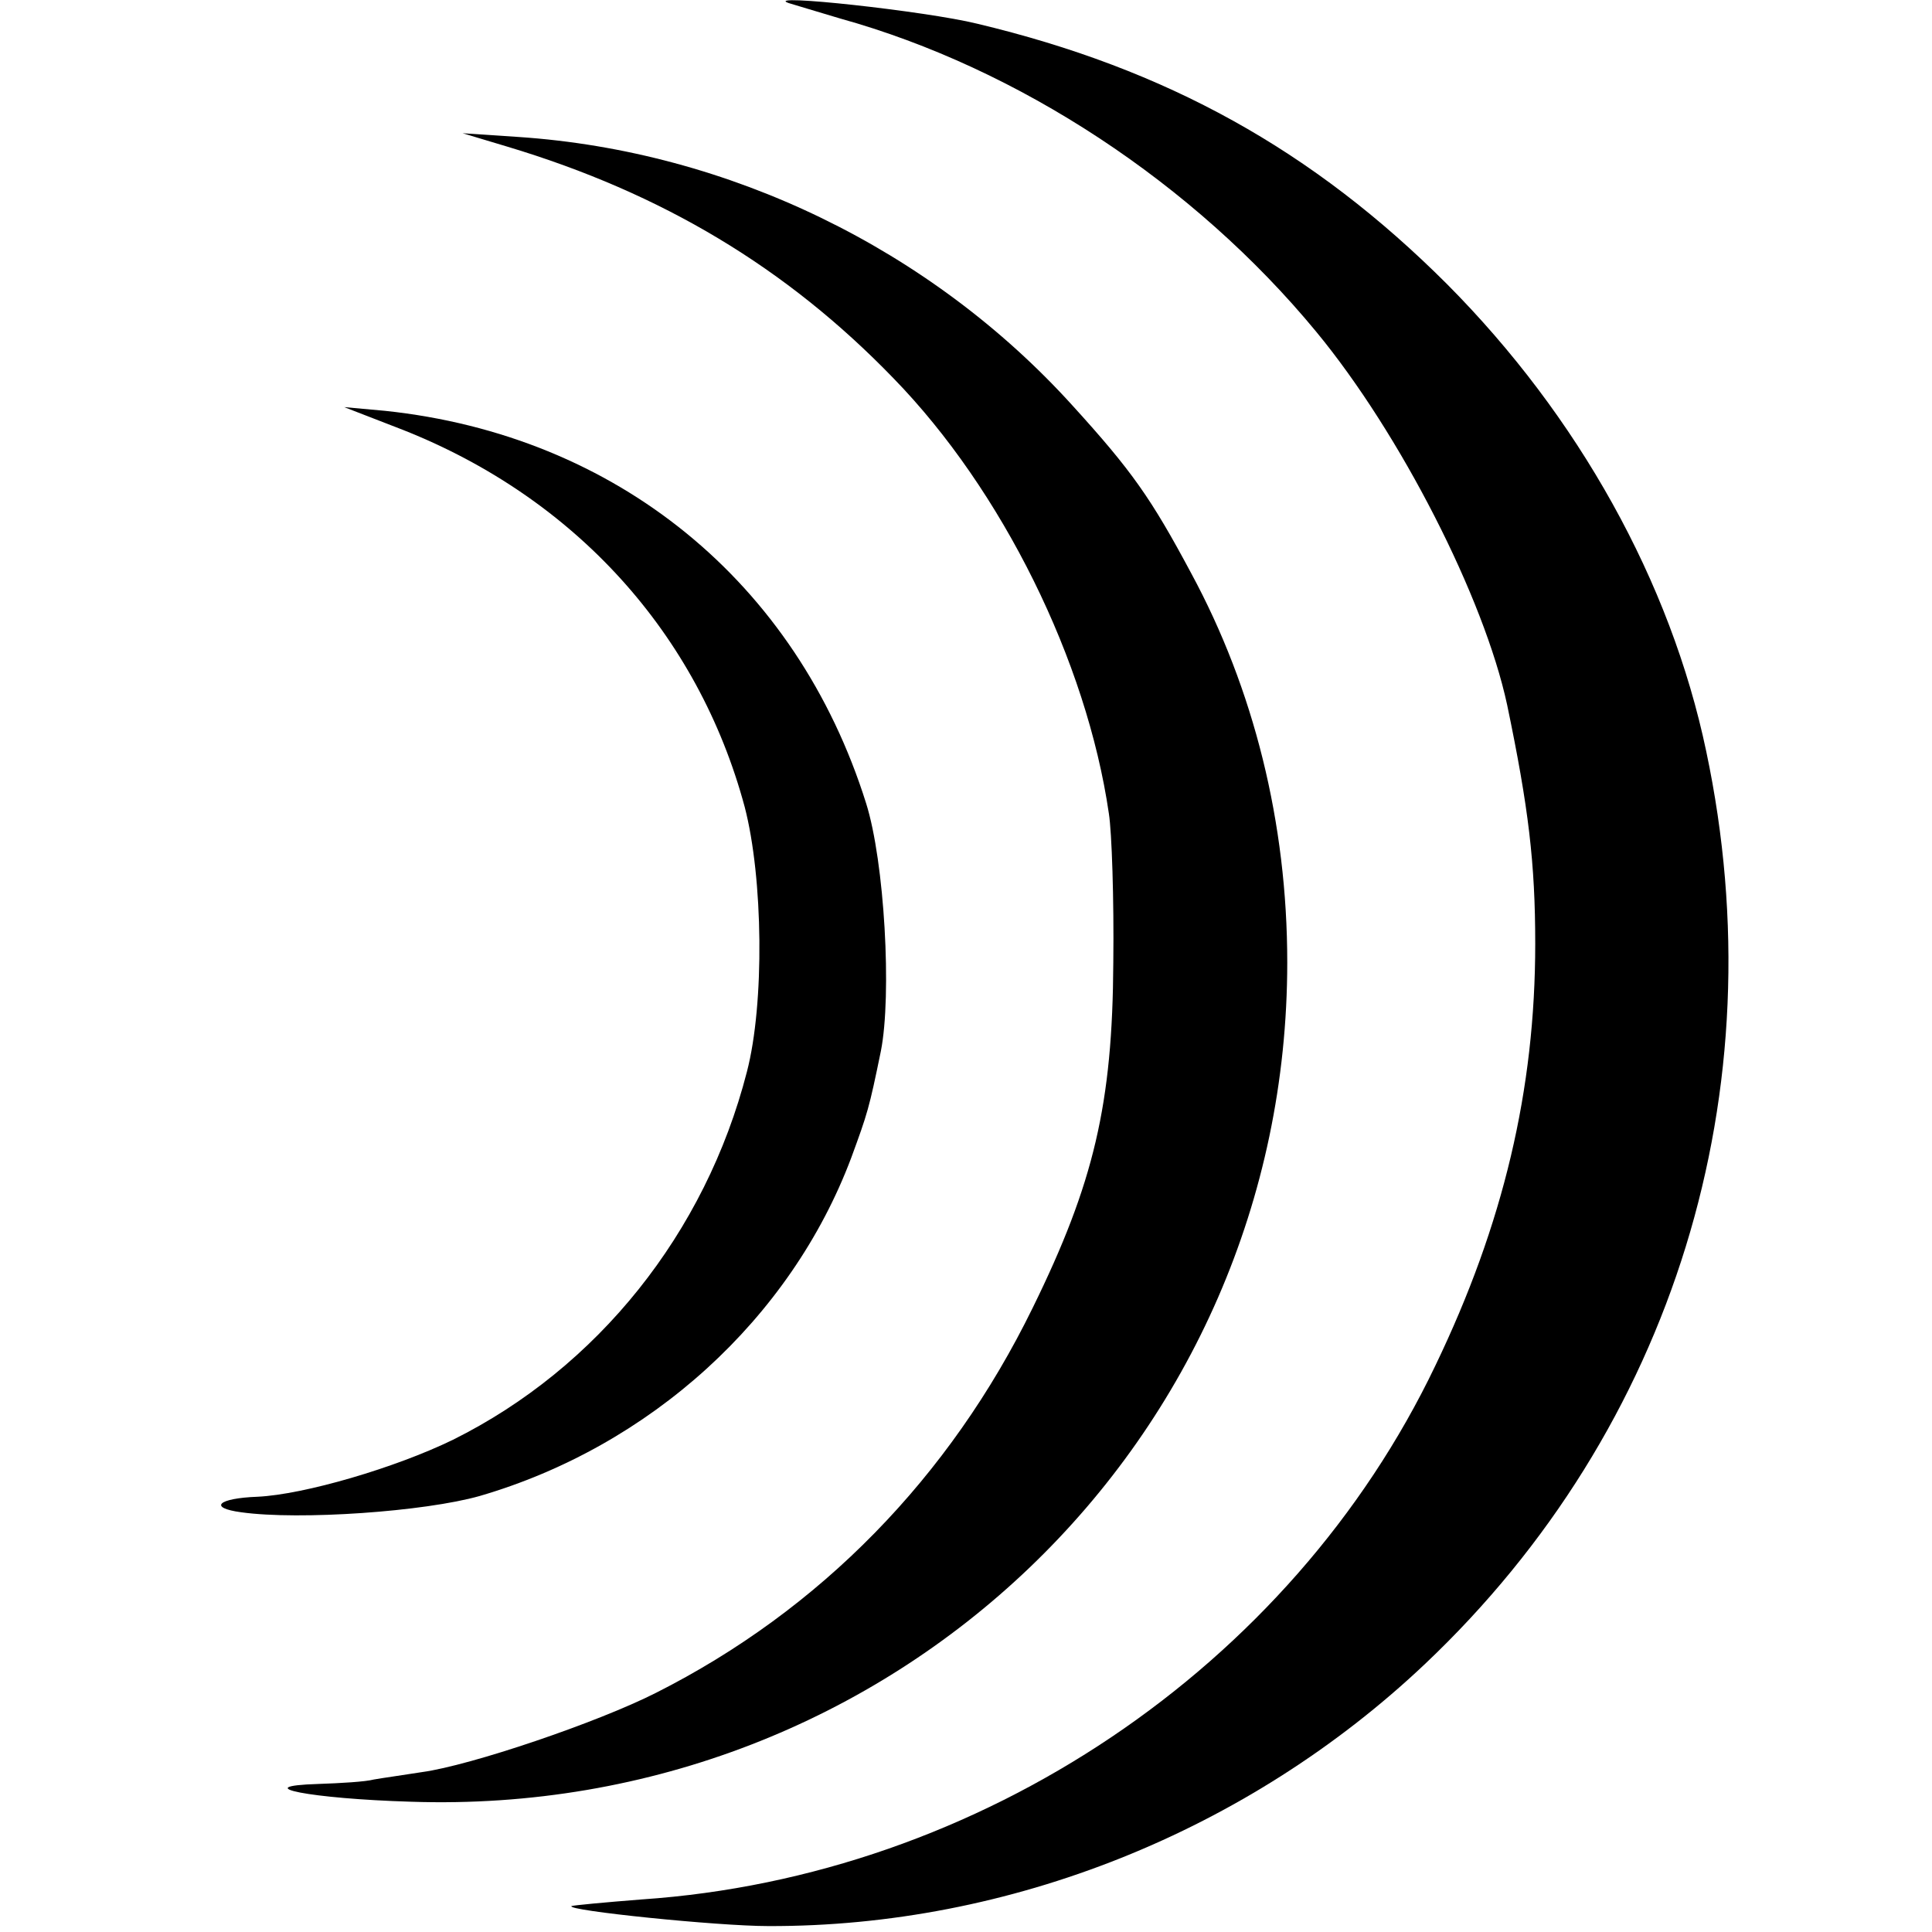 <?xml version="1.0" standalone="no"?>
<!DOCTYPE svg PUBLIC "-//W3C//DTD SVG 20010904//EN"
 "http://www.w3.org/TR/2001/REC-SVG-20010904/DTD/svg10.dtd">
<svg version="1.0" xmlns="http://www.w3.org/2000/svg"
 width="261pt" height="261pt" viewBox="0 0 261 261"
 preserveAspectRatio="xMidYMid meet">
<g transform="translate(0,261) scale(0.1,-0.1)"
fill="#000000" stroke="none">
<path d="M1065 2606 c6 -2 37 -11 70 -21 241 -67 478 -223 643 -423 114 -138
227 -360 258 -504 29 -139 38 -214 38 -323 0 -197 -43 -379 -135 -570 -195
-408 -615 -690 -1072 -721 -51 -4 -93 -8 -95 -9 -7 -6 197 -27 266 -27 326 -1
648 128 887 354 336 318 477 775 380 1233 -48 229 -173 453 -350 631 -181 181
-379 291 -635 352 -69 17 -290 41 -255 28z"/>
<path d="M685 2412 c210 -63 378 -164 522 -313 147 -151 261 -382 291 -588 4
-25 7 -116 6 -201 -1 -191 -26 -298 -109 -467 -112 -229 -287 -408 -509 -520
-79 -40 -250 -98 -316 -107 -25 -4 -54 -8 -65 -10 -11 -3 -45 -5 -75 -6 -97
-3 -10 -20 125 -24 651 -22 1184 488 1184 1134 0 188 -45 369 -130 526 -54
101 -80 138 -160 226 -191 211 -464 344 -749 363 l-75 5 60 -18z"/>
<path d="M545 2029 c232 -92 398 -275 461 -509 25 -96 27 -266 3 -358 -56
-218 -202 -400 -397 -497 -78 -38 -201 -74 -264 -77 -54 -2 -67 -15 -22 -21
79 -11 248 1 322 22 230 67 420 239 502 457 22 60 24 66 40 144 15 76 5 256
-20 335 -94 299 -337 497 -650 530 l-55 5 80 -31z"/>
</g>
</svg>

